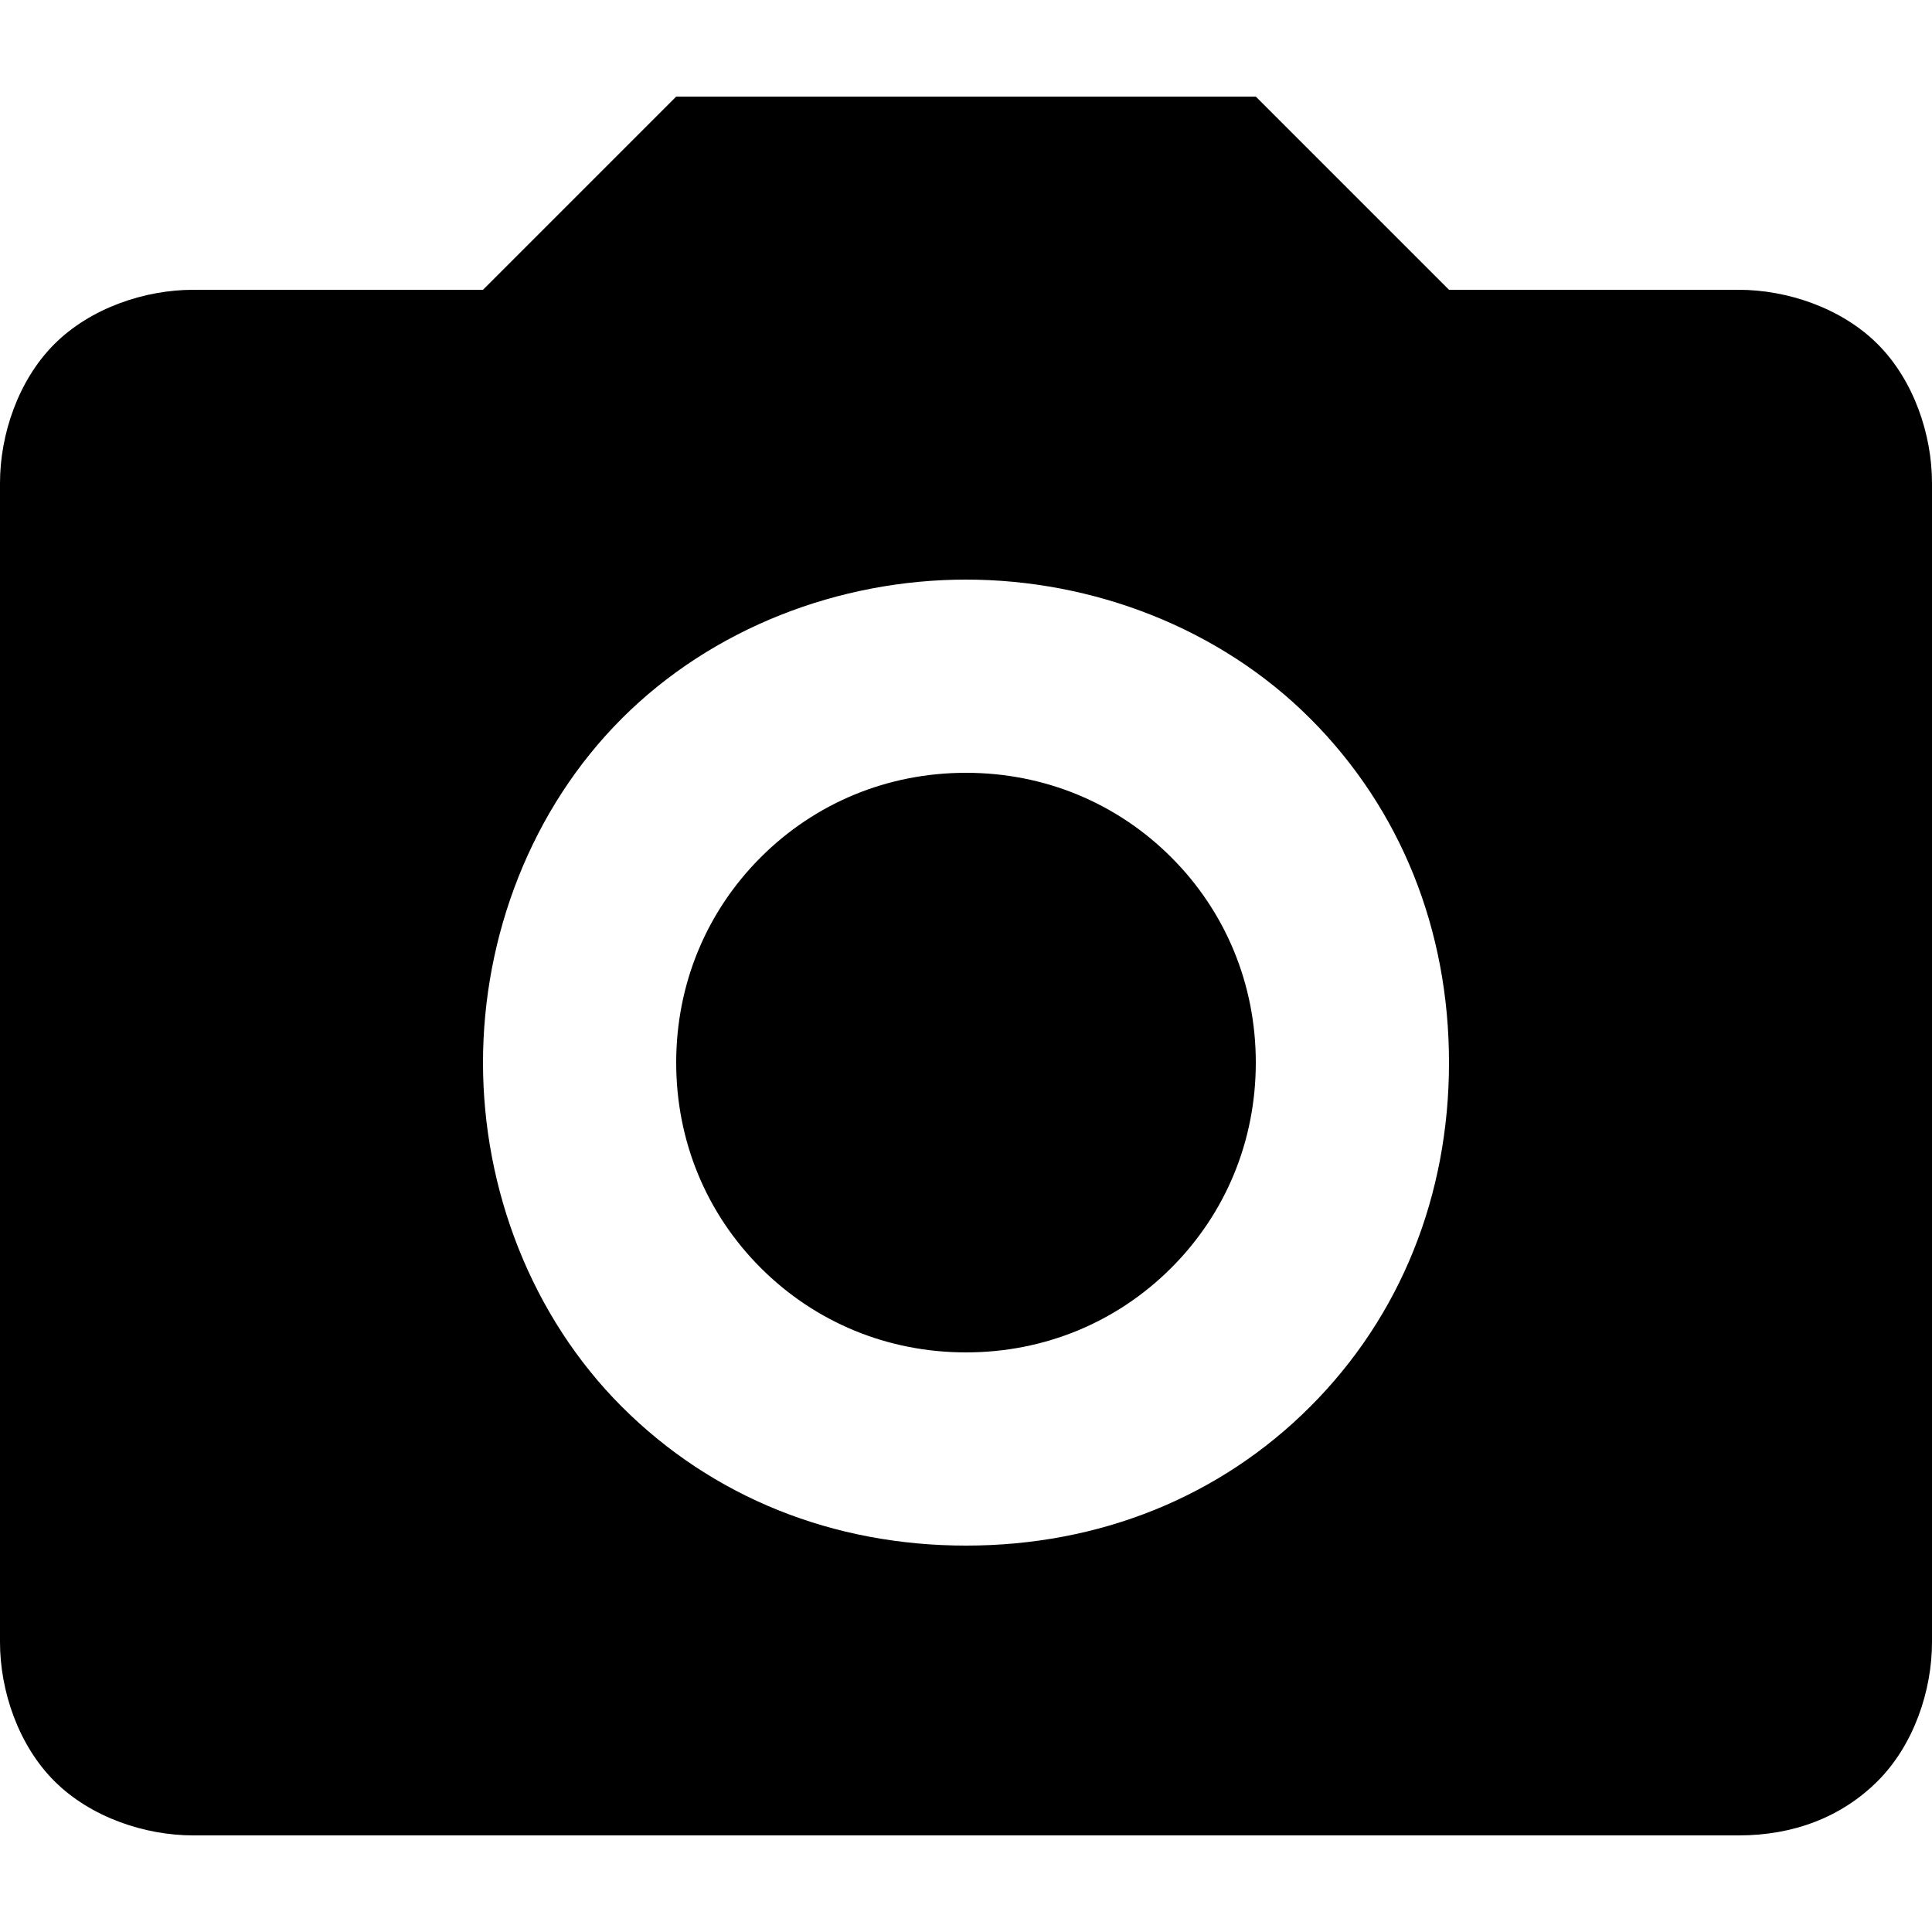 <?xml version="1.0" encoding="utf-8"?>
<!-- Generator: Adobe Illustrator 28.0.0, SVG Export Plug-In . SVG Version: 6.00 Build 0)  -->
<svg version="1.1" id="Layer_1" xmlns="http://www.w3.org/2000/svg" xmlns:xlink="http://www.w3.org/1999/xlink" x="0px" y="0px"
	 viewBox="0 0 32 32" style="enable-background:new 0 0 32 32;" xml:space="preserve">
<path d="M3.2,4.8H8l3.2-3.2h9.6L24,4.8h4.8c0.8,0,1.7,0.3,2.3,0.9C31.7,6.3,32,7.2,32,8v19.2c0,0.8-0.3,1.7-0.9,2.3
	c-0.6,0.6-1.4,0.9-2.3,0.9H3.2c-0.8,0-1.7-0.3-2.3-0.9C0.3,28.9,0,28,0,27.2V8c0-0.8,0.3-1.7,0.9-2.3C1.5,5.1,2.4,4.8,3.2,4.8z
	 M16,9.6c-2.1,0-4.2,0.8-5.7,2.3C8.8,13.4,8,15.5,8,17.6s0.8,4.2,2.3,5.7c1.5,1.5,3.5,2.3,5.7,2.3s4.2-0.8,5.7-2.3
	c1.5-1.5,2.3-3.5,2.3-5.7s-0.8-4.2-2.3-5.7C20.2,10.4,18.1,9.6,16,9.6z M16,12.8c1.3,0,2.5,0.5,3.4,1.4c0.9,0.9,1.4,2.1,1.4,3.4
	c0,1.3-0.5,2.5-1.4,3.4c-0.9,0.9-2.1,1.4-3.4,1.4c-1.3,0-2.5-0.5-3.4-1.4c-0.9-0.9-1.4-2.1-1.4-3.4c0-1.3,0.5-2.5,1.4-3.4
	C13.5,13.3,14.7,12.8,16,12.8z"/>
</svg>
